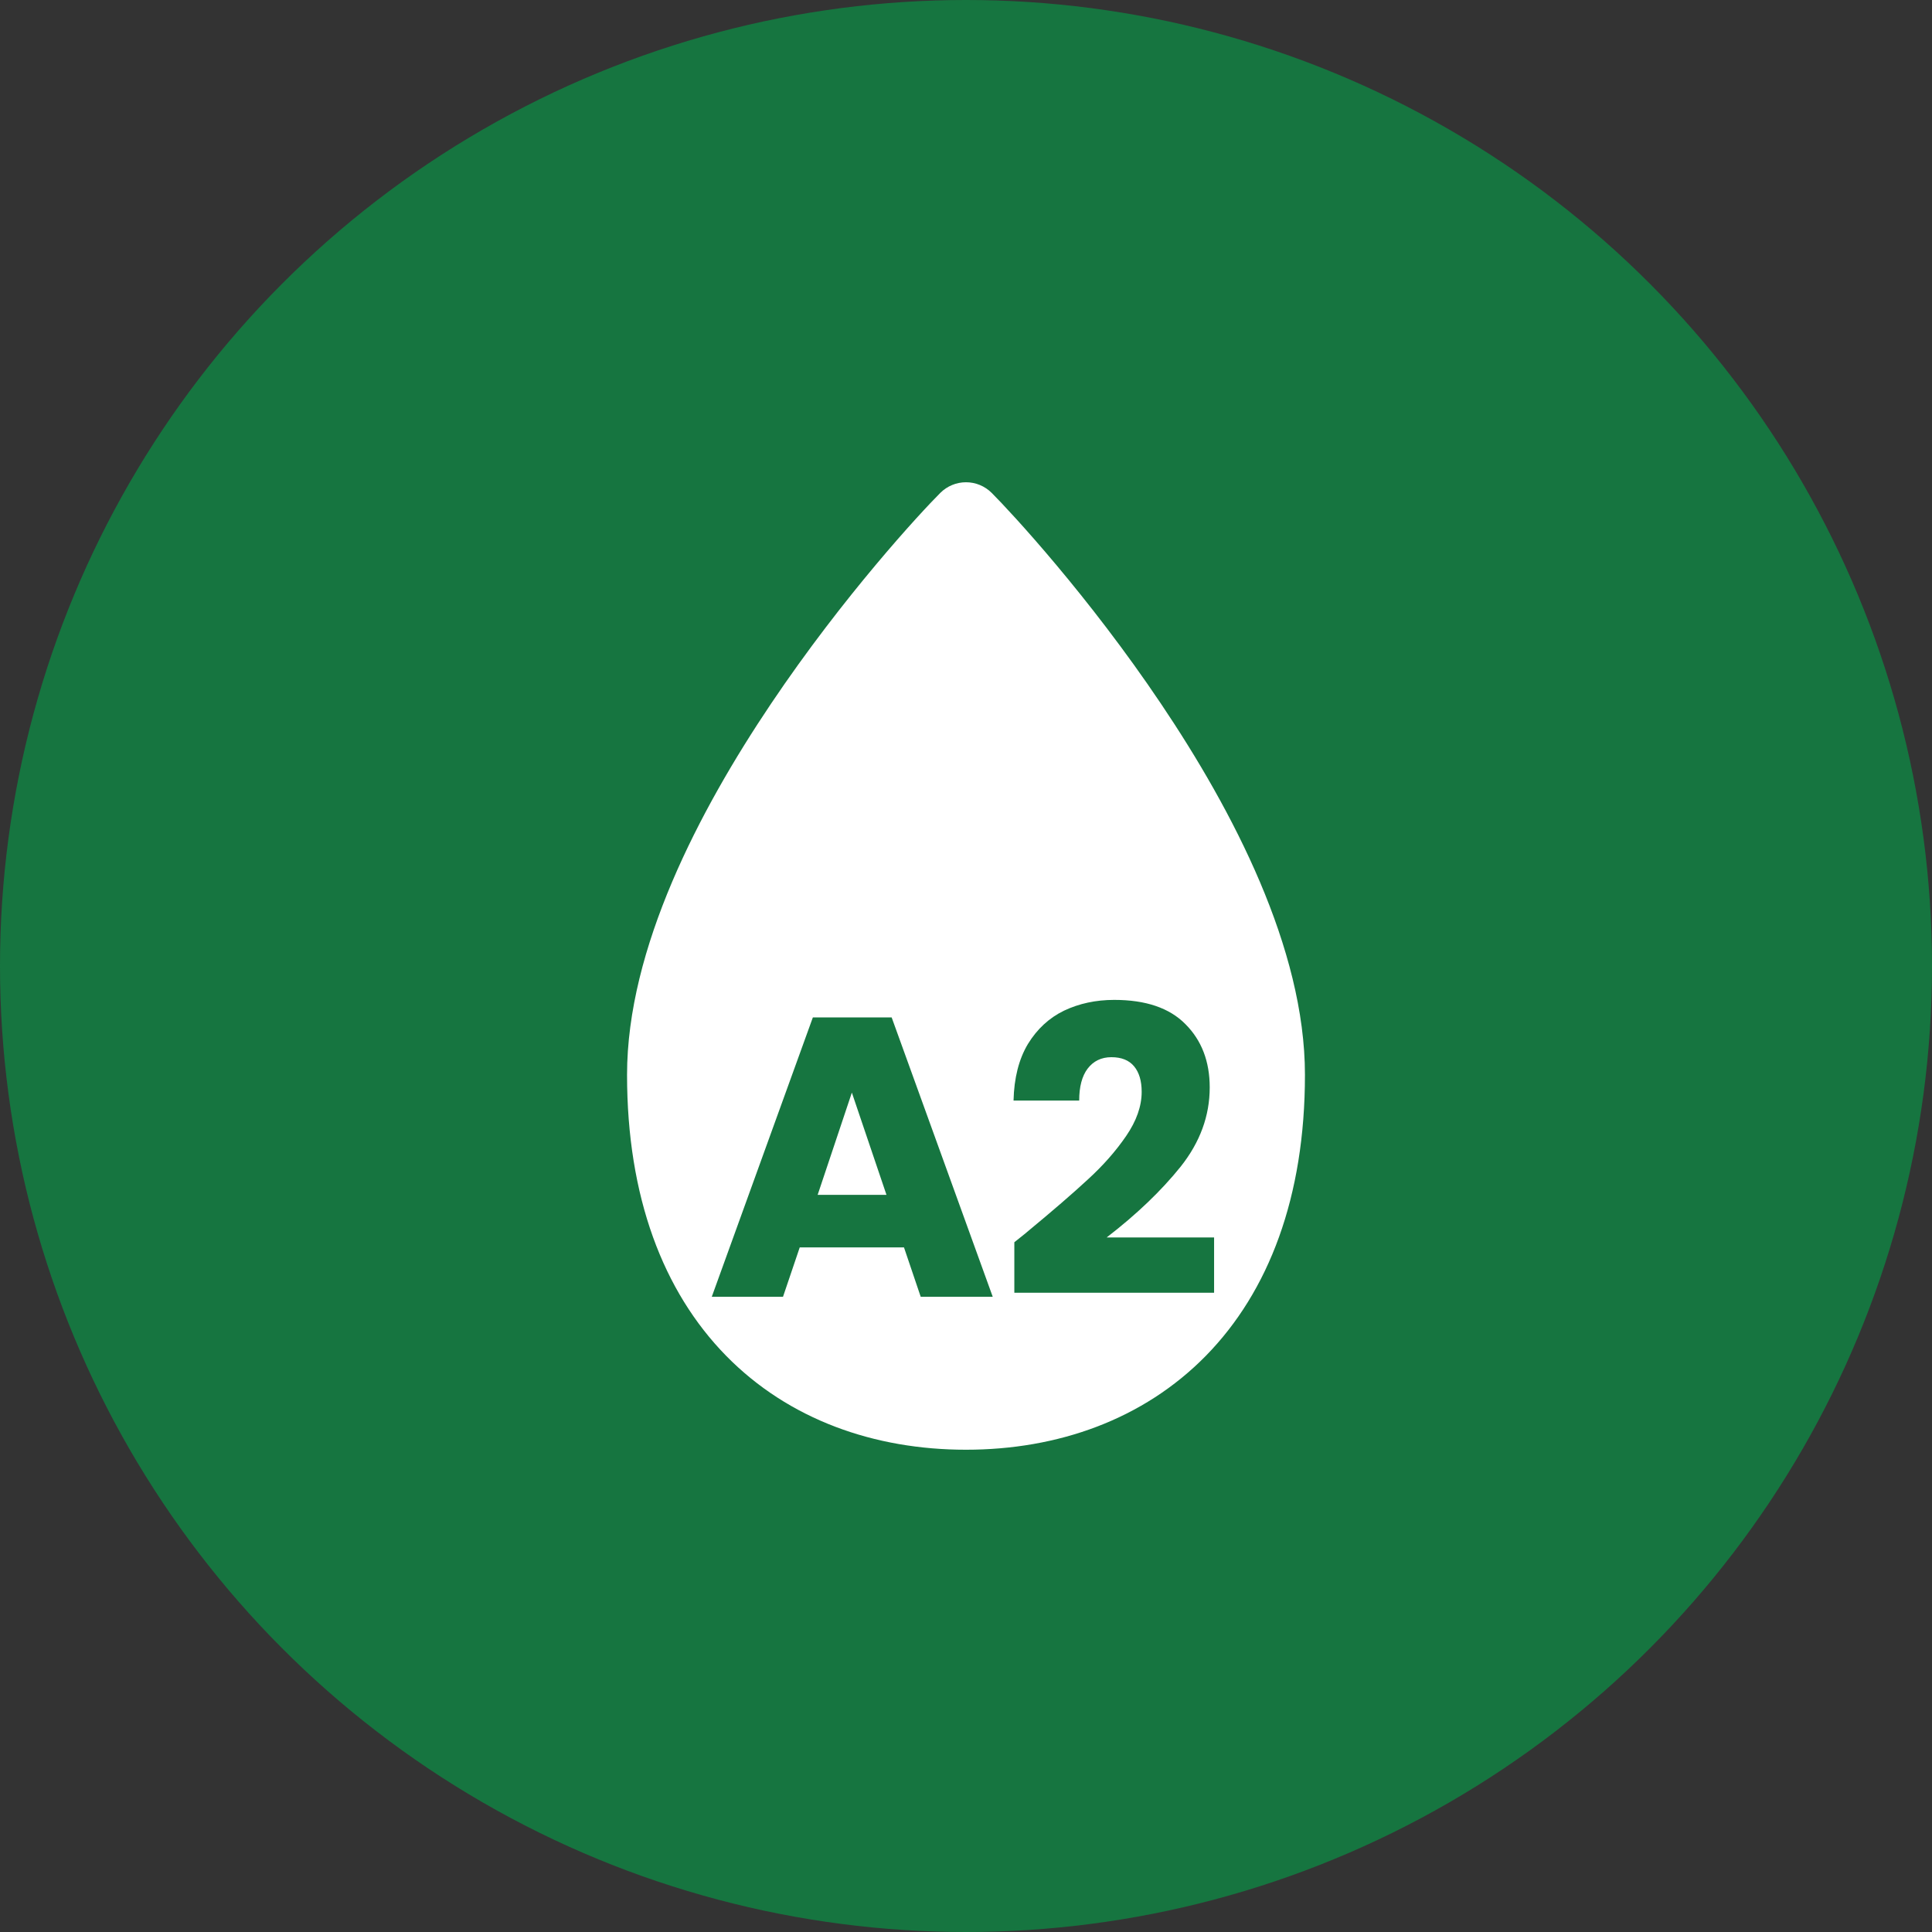 <?xml version="1.0" encoding="UTF-8"?> <svg xmlns="http://www.w3.org/2000/svg" width="114" height="114" viewBox="0 0 114 114" fill="none"><rect x="0" y="0" width="114" height="114" fill="#333333" stroke="none"/><g clip-path="url(#clip0_281_13)"><circle cx="57" cy="57" r="57" fill="#167540"></circle><path d="M55.486 29.082C55.888 28.681 56.432 28.456 57 28.456C57.568 28.456 58.112 28.681 58.514 29.082C59.666 30.233 64.226 35.154 68.511 41.533C72.74 47.822 77 55.957 77 63.421C77 70.626 74.869 76.207 71.16 79.994C67.454 83.774 62.397 85.543 57 85.543C51.603 85.543 46.546 83.776 42.84 79.994C39.131 76.207 37 70.626 37 63.421C37 55.957 41.263 47.822 45.489 41.533C49.774 35.154 54.334 30.23 55.486 29.082Z" fill="white"></path><path d="M59.852 73.299C60.384 72.877 60.627 72.681 60.58 72.713C62.114 71.445 63.319 70.404 64.196 69.59C65.088 68.776 65.84 67.922 66.45 67.03C67.061 66.138 67.366 65.269 67.366 64.424C67.366 63.782 67.217 63.281 66.92 62.921C66.622 62.561 66.176 62.381 65.581 62.381C64.987 62.381 64.517 62.608 64.172 63.062C63.844 63.5 63.679 64.126 63.679 64.941H59.805C59.837 63.61 60.118 62.499 60.651 61.606C61.198 60.714 61.911 60.057 62.787 59.634C63.679 59.211 64.666 59 65.746 59C67.608 59 69.009 59.477 69.949 60.432C70.903 61.387 71.381 62.632 71.381 64.166C71.381 65.841 70.81 67.398 69.667 68.838C68.524 70.263 67.068 71.656 65.299 73.018H71.639V76.281H59.852V73.299Z" fill="#167540"></path><path d="M53.341 73.605H47.189L46.203 76.516H42L47.964 60.033H52.613L58.577 76.516H54.327L53.341 73.605ZM52.308 70.505L50.265 64.471L48.246 70.505H52.308Z" fill="#167540"></path></g><defs><clipPath id="clip0_281_13"><rect width="114" height="114" fill="white"></rect></clipPath></defs></svg> 